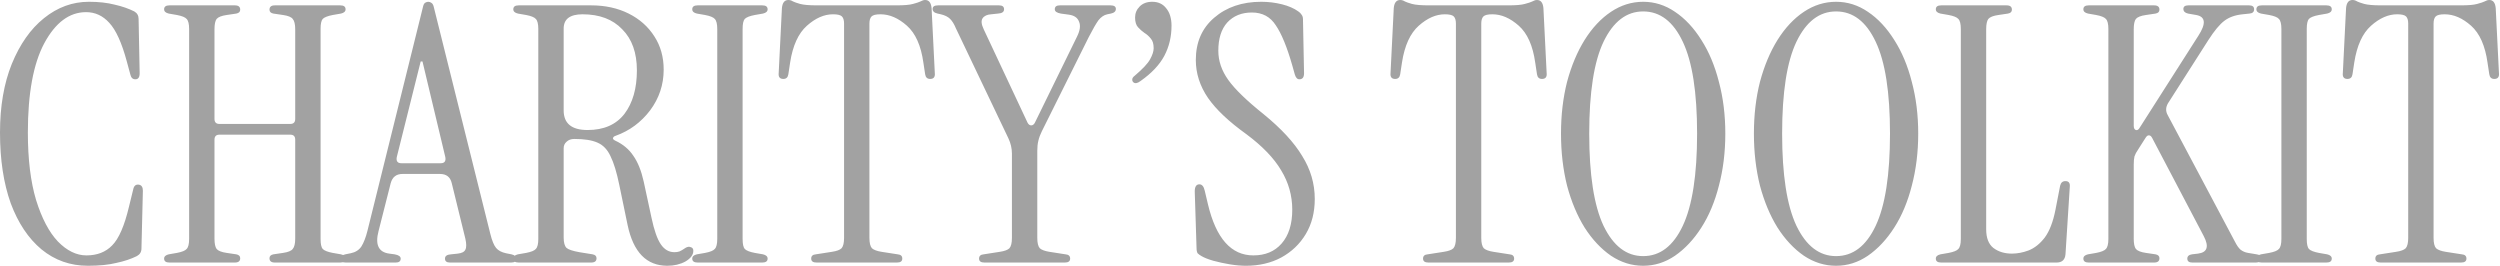 <svg width="6299" height="670" viewBox="0 0 6299 670" fill="none" xmlns="http://www.w3.org/2000/svg">
<path d="M221.4 669.6C177 669.6 138 655.8 104.4 628.2C71.4 600.6 45.6 561.9 27 512.1C9 461.7 2.5481e-06 402.3 2.5481e-06 333.9C2.5481e-06 267.9 9.9 210.3 29.7 161.1C50.1 111.3 77.1 72.9 110.7 45.9C144.9 18.3 182.7 4.5 224.1 4.5C248.7 4.5 270.3 6.9 288.9 11.7C307.5 15.9 324 21.6 338.4 28.8C345.6 33 349.2 39.3 349.2 47.7L351.9 184.5C351.9 194.7 348.3 199.8 341.1 199.8C334.5 199.8 330.3 195.9 328.5 188.1L319.5 154.8C306.9 108 292.2 75.6 275.4 57.6C259.2 39.6 239.7 30.6 216.9 30.6C174.9 30.6 139.8 56.7 111.6 108.9C84 160.5 70.2 235.5 70.2 333.9C70.2 401.1 77.1 457.8 90.9 504C105.3 550.2 123.6 585 145.8 608.4C168.6 631.8 192.6 643.5 217.8 643.5C244.8 643.5 266.4 635.1 282.6 618.3C299.4 601.5 313.5 569.1 324.9 521.1L335.7 477C337.5 468 342.3 464.1 350.1 465.3C356.7 466.5 360 471.6 360 480.6L356.4 626.4C356.4 634.8 352.5 641.1 344.7 645.3C330.3 652.5 313.2 658.2 293.4 662.4C274.2 667.2 250.2 669.6 221.4 669.6ZM427.022 661.5C418.022 661.5 413.522 658.2 413.522 651.6C413.522 646.2 417.422 642.6 425.222 640.8L445.922 637.2C458.522 634.8 466.622 631.5 470.222 627.3C474.422 623.1 476.522 614.7 476.522 602.1V72.9C476.522 60.3 474.422 51.9 470.222 47.7C466.622 43.5 458.522 40.2 445.922 37.8L425.222 34.2C417.422 32.4 413.522 28.8 413.522 23.4C413.522 16.8 418.022 13.5 427.022 13.5H591.722C600.722 13.5 605.222 17.1 605.222 24.3C605.222 29.7 601.922 33 595.322 34.2L571.022 37.8C558.422 39.6 550.022 42.9 545.822 47.7C542.222 52.5 540.422 61.2 540.422 73.8V299.7C540.422 308.1 544.622 312.3 553.022 312.3H731.222C739.622 312.3 743.822 308.1 743.822 299.7V73.8C743.822 61.2 741.722 52.5 737.522 47.7C733.922 42.9 725.822 39.6 713.222 37.8L688.922 34.2C682.322 33 679.022 29.7 679.022 24.3C679.022 17.1 683.522 13.5 692.522 13.5H857.222C866.222 13.5 870.722 16.8 870.722 23.4C870.722 28.8 866.822 32.4 859.022 34.2L838.322 37.8C825.722 40.2 817.322 43.5 813.122 47.7C809.522 51.9 807.722 60.3 807.722 72.9V602.1C807.722 614.7 809.522 623.1 813.122 627.3C817.322 631.5 825.722 634.8 838.322 637.2L859.022 640.8C866.822 642.6 870.722 646.2 870.722 651.6C870.722 658.2 866.222 661.5 857.222 661.5H692.522C683.522 661.5 679.022 657.9 679.022 650.7C679.022 645.3 682.322 642 688.922 640.8L713.222 637.2C725.822 635.4 733.922 632.1 737.522 627.3C741.722 622.5 743.822 613.8 743.822 601.2V351.9C743.822 343.5 739.622 339.3 731.222 339.3H553.022C544.622 339.3 540.422 343.5 540.422 351.9V601.2C540.422 613.8 542.222 622.5 545.822 627.3C550.022 632.1 558.422 635.4 571.022 637.2L595.322 640.8C601.922 642 605.222 645.3 605.222 650.7C605.222 657.9 600.722 661.5 591.722 661.5H427.022ZM870.968 661.5C861.968 661.5 857.468 658.5 857.468 652.5C857.468 646.5 861.668 642.6 870.068 640.8L883.568 638.1C895.568 635.7 904.568 630 910.568 621C916.568 611.4 921.668 598.2 925.868 581.4L1065.37 18.9C1066.57 12.9 1068.37 9 1070.77 7.2C1073.77 5.4 1076.47 4.5 1078.87 4.5C1081.87 4.5 1084.57 5.4 1086.97 7.2C1089.97 9 1092.07 12.9 1093.27 18.9L1235.47 589.5C1239.67 606.3 1244.47 618 1249.87 624.6C1255.27 631.2 1263.67 635.7 1275.07 638.1L1288.57 640.8C1296.97 642.6 1301.17 646.5 1301.17 652.5C1301.17 658.5 1296.67 661.5 1287.67 661.5H1133.77C1125.37 661.5 1121.17 658.2 1121.17 651.6C1121.17 645 1126.27 641.4 1136.47 640.8L1153.57 639C1163.77 637.8 1170.07 634.5 1172.47 629.1C1175.47 623.7 1175.47 614.4 1172.47 601.2L1138.27 461.7C1134.67 446.1 1124.77 438.3 1108.57 438.3H1014.07C998.468 438.3 988.568 446.1 984.368 461.7L953.768 582.3C944.768 616.5 953.768 635.4 980.768 639L994.268 640.8C1004.47 642.6 1009.57 646.2 1009.57 651.6C1009.57 658.2 1005.37 661.5 996.968 661.5H870.968ZM1011.37 411.3H1110.37C1119.97 411.3 1123.87 406.2 1122.07 396L1064.47 154.8H1059.97L999.668 396C997.868 406.2 1001.77 411.3 1011.37 411.3ZM1681.21 669.6C1629.01 669.6 1595.71 635.4 1581.31 567L1560.61 467.1C1554.01 434.7 1546.51 410.1 1538.11 393.3C1530.31 376.5 1519.21 365.1 1504.81 359.1C1491.01 353.1 1471.81 350.1 1447.21 350.1C1438.81 350.1 1432.21 352.5 1427.41 357.3C1422.61 361.5 1420.21 366.9 1420.21 373.5V598.5C1420.21 611.1 1422.61 619.8 1427.41 624.6C1432.21 628.8 1443.01 632.4 1459.81 635.4L1493.11 640.8C1499.71 642 1503.01 645.3 1503.01 650.7C1503.01 657.9 1498.51 661.5 1489.51 661.5H1306.81C1297.81 661.5 1293.31 658.2 1293.31 651.6C1293.31 646.2 1297.21 642.6 1305.01 640.8L1325.71 637.2C1338.31 634.8 1346.41 631.5 1350.01 627.3C1354.21 623.1 1356.31 614.7 1356.31 602.1V72.9C1356.31 60.3 1354.21 51.9 1350.01 47.7C1346.41 43.5 1338.31 40.2 1325.71 37.8L1305.01 34.2C1297.21 32.4 1293.31 28.8 1293.31 23.4C1293.31 16.8 1297.81 13.5 1306.81 13.5H1489.51C1524.91 13.5 1556.41 20.4 1584.01 34.2C1611.61 48 1633.21 67.2 1648.81 91.8C1664.41 115.8 1672.21 143.7 1672.21 175.5C1672.21 213.3 1660.81 247.5 1638.01 278.1C1615.21 308.1 1586.41 329.4 1551.61 342C1547.41 343.2 1545.01 345.3 1544.41 348.3C1544.41 350.7 1546.51 352.8 1550.71 354.6C1569.91 363.6 1584.91 376.2 1595.71 392.4C1607.11 408.6 1615.81 430.2 1621.81 457.2L1641.61 549C1648.21 580.2 1656.01 602.4 1665.01 615.6C1674.01 628.8 1685.41 635.4 1699.21 635.4C1704.01 635.4 1708.21 634.8 1711.81 633.6C1716.01 631.8 1721.11 628.8 1727.11 624.6C1731.91 621.6 1736.41 621 1740.61 622.8C1744.81 624 1746.91 627 1746.91 631.8C1746.91 642 1740.31 651 1727.11 658.8C1713.91 666 1698.61 669.6 1681.21 669.6ZM1480.51 327.6C1521.31 327.6 1552.21 314.1 1573.21 287.1C1594.21 259.5 1604.71 222.9 1604.71 177.3C1604.71 132.9 1592.41 98.4 1567.81 73.8C1543.81 48.6 1510.51 36 1467.91 36C1436.11 36 1420.21 48 1420.21 72V278.1C1420.21 311.1 1440.31 327.6 1480.51 327.6ZM1757.69 661.5C1748.69 661.5 1744.19 658.2 1744.19 651.6C1744.19 646.2 1748.09 642.6 1755.89 640.8L1776.59 637.2C1789.19 634.8 1797.29 631.5 1800.89 627.3C1805.09 623.1 1807.19 614.7 1807.19 602.1V72.9C1807.19 60.3 1805.09 51.9 1800.89 47.7C1797.29 43.5 1789.19 40.2 1776.59 37.8L1755.89 34.2C1748.09 32.4 1744.19 28.8 1744.19 23.4C1744.19 16.8 1748.69 13.5 1757.69 13.5H1920.59C1929.59 13.5 1934.09 16.8 1934.09 23.4C1934.09 28.8 1930.19 32.4 1922.39 34.2L1901.69 37.8C1889.09 40.2 1880.69 43.5 1876.49 47.7C1872.89 51.9 1871.09 60.3 1871.09 72.9V602.1C1871.09 614.7 1872.89 623.1 1876.49 627.3C1880.69 631.5 1889.09 634.8 1901.69 637.2L1922.39 640.8C1930.19 642.6 1934.09 646.2 1934.09 651.6C1934.09 658.2 1929.59 661.5 1920.59 661.5H1757.69ZM2057.41 661.5C2048.41 661.5 2043.91 658.2 2043.91 651.6C2043.91 645 2047.81 641.4 2055.61 640.8L2096.11 634.5C2108.11 632.7 2116.21 629.7 2120.41 625.5C2124.61 620.7 2126.71 612 2126.71 599.4V59.4C2126.71 51 2124.91 45 2121.31 41.4C2117.71 37.8 2110.21 36 2098.81 36C2076.61 36 2054.71 45.6 2033.11 64.8C2011.51 84 1997.41 114.9 1990.81 157.5L1986.31 187.2C1985.11 195 1980.91 198.9 1973.71 198.9C1964.71 198.9 1960.81 193.8 1962.01 183.6L1970.11 20.7C1971.31 6.9 1976.71 2.38419e-06 1986.31 2.38419e-06C1990.51 2.38419e-06 1994.41 1.2 1998.01 3.6C2001.61 5.4 2007.61 7.5 2016.01 9.9C2025.01 12.3 2039.11 13.5 2058.31 13.5H2259.01C2278.21 13.5 2292.01 12.3 2300.41 9.9C2309.41 7.5 2315.71 5.4 2319.31 3.6C2323.51 1.2 2327.41 2.38419e-06 2331.01 2.38419e-06C2340.61 2.38419e-06 2346.01 6.9 2347.21 20.7L2355.31 183.6C2356.51 193.8 2352.61 198.9 2343.61 198.9C2336.41 198.9 2332.21 195 2331.01 187.2L2326.51 157.5C2320.51 114.9 2306.71 84 2285.11 64.8C2263.51 45.6 2241.31 36 2218.51 36C2207.11 36 2199.61 37.8 2196.01 41.4C2192.41 45 2190.61 51 2190.61 59.4V599.4C2190.61 612 2192.71 620.7 2196.91 625.5C2201.71 629.7 2209.81 632.7 2221.21 634.5L2261.71 640.8C2269.51 641.4 2273.41 645 2273.41 651.6C2273.41 658.2 2268.91 661.5 2259.91 661.5H2057.41ZM2480.35 661.5C2471.35 661.5 2466.85 658.2 2466.85 651.6C2466.85 645 2470.75 641.4 2478.55 640.8L2519.05 634.5C2531.05 632.7 2539.15 629.7 2543.35 625.5C2547.55 620.7 2549.65 612 2549.65 599.4V387C2549.65 373.8 2546.65 360.9 2540.65 348.3L2408.35 71.1C2404.15 60.9 2399.35 53.1 2393.95 47.7C2388.55 42.3 2380.75 38.4 2370.55 36L2362.45 34.2C2354.05 32.4 2349.85 28.5 2349.85 22.5C2349.85 16.5 2354.35 13.5 2363.35 13.5H2517.25C2525.65 13.5 2529.85 16.8 2529.85 23.4C2529.85 30 2524.75 33.6 2514.55 34.2L2497.45 36C2487.25 36.6 2480.05 39.9 2475.85 45.9C2471.65 51.9 2472.55 61.2 2478.55 73.8L2589.25 309.6C2591.65 313.8 2594.65 315.9 2598.25 315.9C2601.85 315.9 2604.85 313.8 2607.25 309.6L2713.45 92.7C2721.25 77.1 2723.05 64.5 2718.85 54.9C2715.25 44.7 2706.55 38.7 2692.75 36.9L2672.95 34.2C2662.75 32.4 2657.65 28.8 2657.65 23.4C2657.65 16.8 2661.85 13.5 2670.25 13.5H2798.05C2807.05 13.5 2811.55 16.5 2811.55 22.5C2811.55 28.5 2807.35 32.4 2798.95 34.2L2789.95 36C2781.55 37.8 2774.05 42.9 2767.45 51.3C2761.45 59.7 2753.35 73.8 2743.15 93.6L2625.25 330.3C2621.05 338.7 2618.05 346.8 2616.25 354.6C2614.45 361.8 2613.55 370.2 2613.55 379.8V599.4C2613.55 612 2615.65 620.7 2619.85 625.5C2624.65 629.7 2632.75 632.7 2644.15 634.5L2684.65 640.8C2692.45 641.4 2696.35 645 2696.35 651.6C2696.35 658.2 2691.85 661.5 2682.85 661.5H2480.35ZM2873.46 204.3C2866.26 209.7 2860.56 210.9 2856.36 207.9C2853.96 206.1 2852.76 203.7 2852.76 200.7C2852.76 197.1 2854.86 193.8 2859.06 190.8C2879.46 173.4 2892.36 159.6 2897.76 149.4C2903.76 138.6 2906.76 129.3 2906.76 121.5C2906.76 110.7 2904.36 102.6 2899.56 97.2C2894.76 91.2 2889.36 86.4 2883.36 82.8C2877.36 78.6 2871.96 73.8 2867.16 68.4C2862.36 63 2859.96 54.9 2859.96 44.1C2859.96 33.3 2863.86 24 2871.66 16.2C2879.46 8.4 2889.96 4.5 2903.16 4.5C2918.16 4.5 2929.86 9.9 2938.26 20.7C2947.26 31.5 2951.76 46.2 2951.76 64.8C2951.76 92.4 2945.76 117.6 2933.76 140.4C2921.76 163.2 2901.66 184.5 2873.46 204.3ZM3138.98 669.6C3126.98 669.6 3113.48 668.4 3098.48 666C3084.08 663.6 3070.28 660.6 3057.08 657C3044.48 653.4 3034.58 649.5 3027.38 645.3C3023.18 642.9 3019.88 640.5 3017.48 638.1C3015.68 635.1 3014.78 630.3 3014.78 623.7L3010.28 482.4C3010.28 470.4 3014.18 464.4 3021.98 464.4C3028.58 464.4 3033.08 469.8 3035.48 480.6L3043.58 514.8C3063.98 600.6 3102.08 643.5 3157.88 643.5C3187.88 643.5 3211.58 633.6 3228.98 613.8C3246.98 593.4 3255.98 564.9 3255.98 528.3C3255.98 492.9 3246.68 459.9 3228.08 429.3C3210.08 398.7 3180.98 368.4 3140.78 338.4C3096.38 306.6 3063.98 276 3043.58 246.6C3023.18 216.6 3012.98 184.8 3012.98 151.2C3012.98 106.8 3028.28 71.4 3058.88 45C3090.08 18 3129.68 4.5 3177.68 4.5C3195.68 4.5 3213.08 6.6 3229.88 10.8C3246.68 15 3260.48 21 3271.28 28.8C3274.88 31.2 3277.58 33.9 3279.38 36.9C3281.78 39.9 3282.98 43.8 3282.98 48.6L3285.68 184.5C3285.68 194.7 3281.78 199.8 3273.98 199.8C3268.58 199.8 3264.68 195.6 3262.28 187.2L3255.98 164.7C3242.78 118.5 3228.98 84.9 3214.58 63.9C3200.78 42.3 3180.68 31.5 3154.28 31.5C3128.48 31.5 3107.78 39.9 3092.17 56.7C3077.18 73.5 3069.68 97.2 3069.68 127.8C3069.68 153.6 3078.08 178.2 3094.88 201.6C3111.68 225 3141.08 253.5 3183.08 287.1C3228.08 323.7 3260.78 359.1 3281.18 393.3C3302.18 426.9 3312.68 462.9 3312.68 501.3C3312.68 534.9 3305.18 564.3 3290.18 589.5C3275.18 614.7 3254.48 634.5 3228.08 648.9C3202.28 662.7 3172.58 669.6 3138.98 669.6ZM3599.01 661.5C3590.01 661.5 3585.51 658.2 3585.51 651.6C3585.51 645 3589.41 641.4 3597.21 640.8L3637.71 634.5C3649.71 632.7 3657.81 629.7 3662.01 625.5C3666.21 620.7 3668.31 612 3668.31 599.4V59.4C3668.31 51 3666.51 45 3662.91 41.4C3659.31 37.8 3651.81 36 3640.41 36C3618.21 36 3596.31 45.6 3574.71 64.8C3553.11 84 3539.01 114.9 3532.41 157.5L3527.91 187.2C3526.71 195 3522.51 198.9 3515.31 198.9C3506.31 198.9 3502.41 193.8 3503.61 183.6L3511.71 20.7C3512.91 6.9 3518.31 2.38419e-06 3527.91 2.38419e-06C3532.11 2.38419e-06 3536.01 1.2 3539.61 3.6C3543.21 5.4 3549.21 7.5 3557.61 9.9C3566.61 12.3 3580.71 13.5 3599.91 13.5H3800.61C3819.81 13.5 3833.61 12.3 3842.01 9.9C3851.01 7.5 3857.31 5.4 3860.91 3.6C3865.11 1.2 3869.01 2.38419e-06 3872.61 2.38419e-06C3882.21 2.38419e-06 3887.61 6.9 3888.81 20.7L3896.91 183.6C3898.11 193.8 3894.21 198.9 3885.21 198.9C3878.01 198.9 3873.81 195 3872.61 187.2L3868.11 157.5C3862.11 114.9 3848.31 84 3826.71 64.8C3805.11 45.6 3782.91 36 3760.11 36C3748.71 36 3741.21 37.8 3737.61 41.4C3734.01 45 3732.21 51 3732.21 59.4V599.4C3732.21 612 3734.31 620.7 3738.51 625.5C3743.31 629.7 3751.41 632.7 3762.81 634.5L3803.31 640.8C3811.11 641.4 3815.01 645 3815.01 651.6C3815.01 658.2 3810.51 661.5 3801.51 661.5H3599.01ZM4140.11 669.6C4111.31 669.6 4084.31 661.2 4059.11 644.4C4033.91 627 4011.71 603.3 3992.51 573.3C3973.91 543.3 3959.21 508.2 3948.41 468C3938.21 427.2 3933.11 383.4 3933.11 336.6C3933.11 289.8 3938.21 246.3 3948.41 206.1C3959.21 165.9 3973.91 130.8 3992.51 100.8C4011.71 70.2 4033.91 46.5 4059.11 29.7C4084.31 12.9 4111.31 4.5 4140.11 4.5C4168.91 4.5 4195.61 12.9 4220.21 29.7C4245.41 46.5 4267.61 70.2 4286.81 100.8C4306.01 130.8 4320.71 165.9 4330.91 206.1C4341.71 246.3 4347.11 289.8 4347.11 336.6C4347.11 383.4 4341.71 427.2 4330.91 468C4320.71 508.2 4306.01 543.3 4286.81 573.3C4267.61 603.3 4245.41 627 4220.21 644.4C4195.61 661.2 4168.91 669.6 4140.11 669.6ZM4140.11 645.3C4182.71 645.3 4216.01 619.8 4240.01 568.8C4264.01 517.8 4276.01 440.4 4276.01 336.6C4276.01 232.8 4264.01 155.7 4240.01 105.3C4216.01 54.3 4182.71 28.8 4140.11 28.8C4098.11 28.8 4064.81 54.3 4040.21 105.3C4016.21 155.7 4004.21 232.8 4004.21 336.6C4004.21 440.4 4016.21 517.8 4040.21 568.8C4064.81 619.8 4098.11 645.3 4140.11 645.3ZM4626.14 669.6C4597.34 669.6 4570.34 661.2 4545.14 644.4C4519.94 627 4497.74 603.3 4478.54 573.3C4459.94 543.3 4445.24 508.2 4434.44 468C4424.24 427.2 4419.14 383.4 4419.14 336.6C4419.14 289.8 4424.24 246.3 4434.44 206.1C4445.24 165.9 4459.94 130.8 4478.54 100.8C4497.74 70.2 4519.94 46.5 4545.14 29.7C4570.34 12.9 4597.34 4.5 4626.14 4.5C4654.94 4.5 4681.64 12.9 4706.24 29.7C4731.44 46.5 4753.64 70.2 4772.84 100.8C4792.04 130.8 4806.74 165.9 4816.94 206.1C4827.74 246.3 4833.14 289.8 4833.14 336.6C4833.14 383.4 4827.74 427.2 4816.94 468C4806.74 508.2 4792.04 543.3 4772.84 573.3C4753.64 603.3 4731.44 627 4706.24 644.4C4681.64 661.2 4654.94 669.6 4626.14 669.6ZM4626.14 645.3C4668.74 645.3 4702.04 619.8 4726.04 568.8C4750.04 517.8 4762.04 440.4 4762.04 336.6C4762.04 232.8 4750.04 155.7 4726.04 105.3C4702.04 54.3 4668.74 28.8 4626.14 28.8C4584.14 28.8 4550.84 54.3 4526.24 105.3C4502.24 155.7 4490.24 232.8 4490.24 336.6C4490.24 440.4 4502.24 517.8 4526.24 568.8C4550.84 619.8 4584.14 645.3 4626.14 645.3ZM4890.99 661.5C4881.99 661.5 4877.49 658.2 4877.49 651.6C4877.49 646.2 4881.39 642.6 4889.19 640.8L4909.89 637.2C4922.49 634.8 4930.59 631.5 4934.19 627.3C4938.39 623.1 4940.49 614.7 4940.49 602.1V72.9C4940.49 60.3 4938.39 51.9 4934.19 47.7C4930.59 43.5 4922.49 40.2 4909.89 37.8L4889.19 34.2C4881.39 32.4 4877.49 28.8 4877.49 23.4C4877.49 16.8 4881.99 13.5 4890.99 13.5H5055.69C5064.69 13.5 5069.19 17.1 5069.19 24.3C5069.19 29.7 5065.89 33 5059.29 34.2L5034.99 37.8C5022.39 39.6 5013.99 42.9 5009.79 47.7C5006.19 52.5 5004.39 61.2 5004.39 73.8V577.8C5004.39 599.4 5010.39 615 5022.39 624.6C5034.99 634.2 5050.59 639 5069.19 639C5082.99 639 5097.09 636.3 5111.49 630.9C5126.49 624.9 5139.99 614.1 5151.99 598.5C5163.99 582.3 5172.99 558.9 5178.99 528.3L5190.69 468C5192.49 460.2 5196.99 456.3 5204.19 456.3C5212.59 456.3 5216.19 461.4 5214.99 471.6L5204.19 640.8C5202.99 654.6 5195.49 661.5 5181.69 661.5H4890.99ZM5262.76 661.5C5253.76 661.5 5249.26 658.2 5249.26 651.6C5249.26 646.2 5253.16 642.6 5260.96 640.8L5281.66 637.2C5294.26 634.8 5302.36 631.5 5305.96 627.3C5310.16 623.1 5312.26 614.7 5312.26 602.1V72.9C5312.26 60.3 5310.16 51.9 5305.96 47.7C5302.36 43.5 5294.26 40.2 5281.66 37.8L5260.96 34.2C5253.16 32.4 5249.26 28.8 5249.26 23.4C5249.26 16.8 5253.76 13.5 5262.76 13.5H5427.46C5436.46 13.5 5440.96 17.1 5440.96 24.3C5440.96 29.7 5437.66 33 5431.06 34.2L5406.76 37.8C5394.16 39.6 5385.76 42.9 5381.56 47.7C5377.96 52.5 5376.16 61.2 5376.16 73.8V316.8C5376.16 322.8 5377.96 326.4 5381.56 327.6C5385.16 328.8 5388.46 326.7 5391.46 321.3L5539.06 90C5558.86 59.4 5557.06 42 5533.66 37.8L5512.96 34.2C5505.16 32.4 5501.26 28.5 5501.26 22.5C5501.26 16.5 5505.46 13.5 5513.86 13.5H5666.86C5675.26 13.5 5679.46 16.8 5679.46 23.4C5679.46 30 5675.56 33.6 5667.76 34.2L5650.66 36C5632.06 37.8 5616.76 43.2 5604.76 52.2C5592.76 61.2 5579.26 77.4 5564.26 100.8L5462.56 260.1C5456.56 270.3 5456.26 280.2 5461.66 289.8L5630.86 608.4C5635.66 618 5640.46 624.9 5645.26 629.1C5650.66 633.3 5656.96 636 5664.16 637.2L5685.76 640.8C5692.96 641.4 5696.56 645 5696.56 651.6C5696.56 658.2 5692.36 661.5 5683.96 661.5H5523.76C5515.36 661.5 5511.16 658.2 5511.16 651.6C5511.16 645.6 5515.06 642 5522.86 640.8L5538.16 639C5561.56 636 5566.36 621.3 5552.56 594.9L5422.96 348.3C5420.56 343.5 5417.86 341.1 5414.86 341.1C5411.86 340.5 5408.86 342.6 5405.86 347.4L5386.96 377.1C5382.76 383.1 5379.76 388.8 5377.96 394.2C5376.76 399.6 5376.16 406.5 5376.16 414.9V601.2C5376.16 613.8 5377.96 622.5 5381.56 627.3C5385.76 632.1 5394.16 635.4 5406.76 637.2L5431.06 640.8C5437.66 642 5440.96 645.3 5440.96 650.7C5440.96 657.9 5436.46 661.5 5427.46 661.5H5262.76ZM5698.7 661.5C5689.7 661.5 5685.2 658.2 5685.2 651.6C5685.2 646.2 5689.1 642.6 5696.9 640.8L5717.6 637.2C5730.2 634.8 5738.3 631.5 5741.9 627.3C5746.1 623.1 5748.2 614.7 5748.2 602.1V72.9C5748.2 60.3 5746.1 51.9 5741.9 47.7C5738.3 43.5 5730.2 40.2 5717.6 37.8L5696.9 34.2C5689.1 32.4 5685.2 28.8 5685.2 23.4C5685.2 16.8 5689.7 13.5 5698.7 13.5H5861.6C5870.6 13.5 5875.1 16.8 5875.1 23.4C5875.1 28.8 5871.2 32.4 5863.4 34.2L5842.7 37.8C5830.1 40.2 5821.7 43.5 5817.5 47.7C5813.9 51.9 5812.1 60.3 5812.1 72.9V602.1C5812.1 614.7 5813.9 623.1 5817.5 627.3C5821.7 631.5 5830.1 634.8 5842.7 637.2L5863.4 640.8C5871.2 642.6 5875.1 646.2 5875.1 651.6C5875.1 658.2 5870.6 661.5 5861.6 661.5H5698.7ZM5998.42 661.5C5989.42 661.5 5984.92 658.2 5984.92 651.6C5984.92 645 5988.82 641.4 5996.62 640.8L6037.12 634.5C6049.12 632.7 6057.22 629.7 6061.42 625.5C6065.62 620.7 6067.72 612 6067.72 599.4V59.4C6067.72 51 6065.92 45 6062.32 41.4C6058.72 37.8 6051.22 36 6039.82 36C6017.62 36 5995.72 45.6 5974.12 64.8C5952.52 84 5938.42 114.9 5931.82 157.5L5927.32 187.2C5926.12 195 5921.92 198.9 5914.72 198.9C5905.72 198.9 5901.82 193.8 5903.02 183.6L5911.12 20.7C5912.32 6.9 5917.72 2.38419e-06 5927.32 2.38419e-06C5931.52 2.38419e-06 5935.42 1.2 5939.02 3.6C5942.62 5.4 5948.62 7.5 5957.02 9.9C5966.02 12.3 5980.12 13.5 5999.32 13.5H6200.02C6219.22 13.5 6233.02 12.3 6241.42 9.9C6250.42 7.5 6256.72 5.4 6260.32 3.6C6264.52 1.2 6268.42 2.38419e-06 6272.02 2.38419e-06C6281.62 2.38419e-06 6287.02 6.9 6288.22 20.7L6296.32 183.6C6297.52 193.8 6293.62 198.9 6284.62 198.9C6277.42 198.9 6273.22 195 6272.02 187.2L6267.52 157.5C6261.52 114.9 6247.72 84 6226.12 64.8C6204.52 45.6 6182.32 36 6159.52 36C6148.12 36 6140.62 37.8 6137.02 41.4C6133.42 45 6131.62 51 6131.62 59.4V599.4C6131.62 612 6133.72 620.7 6137.92 625.5C6142.72 629.7 6150.82 632.7 6162.22 634.5L6202.72 640.8C6210.52 641.4 6214.42 645 6214.42 651.6C6214.42 658.2 6209.92 661.5 6200.92 661.5H5998.42Z" fill="#434343" fill-opacity="0.49"/>
</svg>
